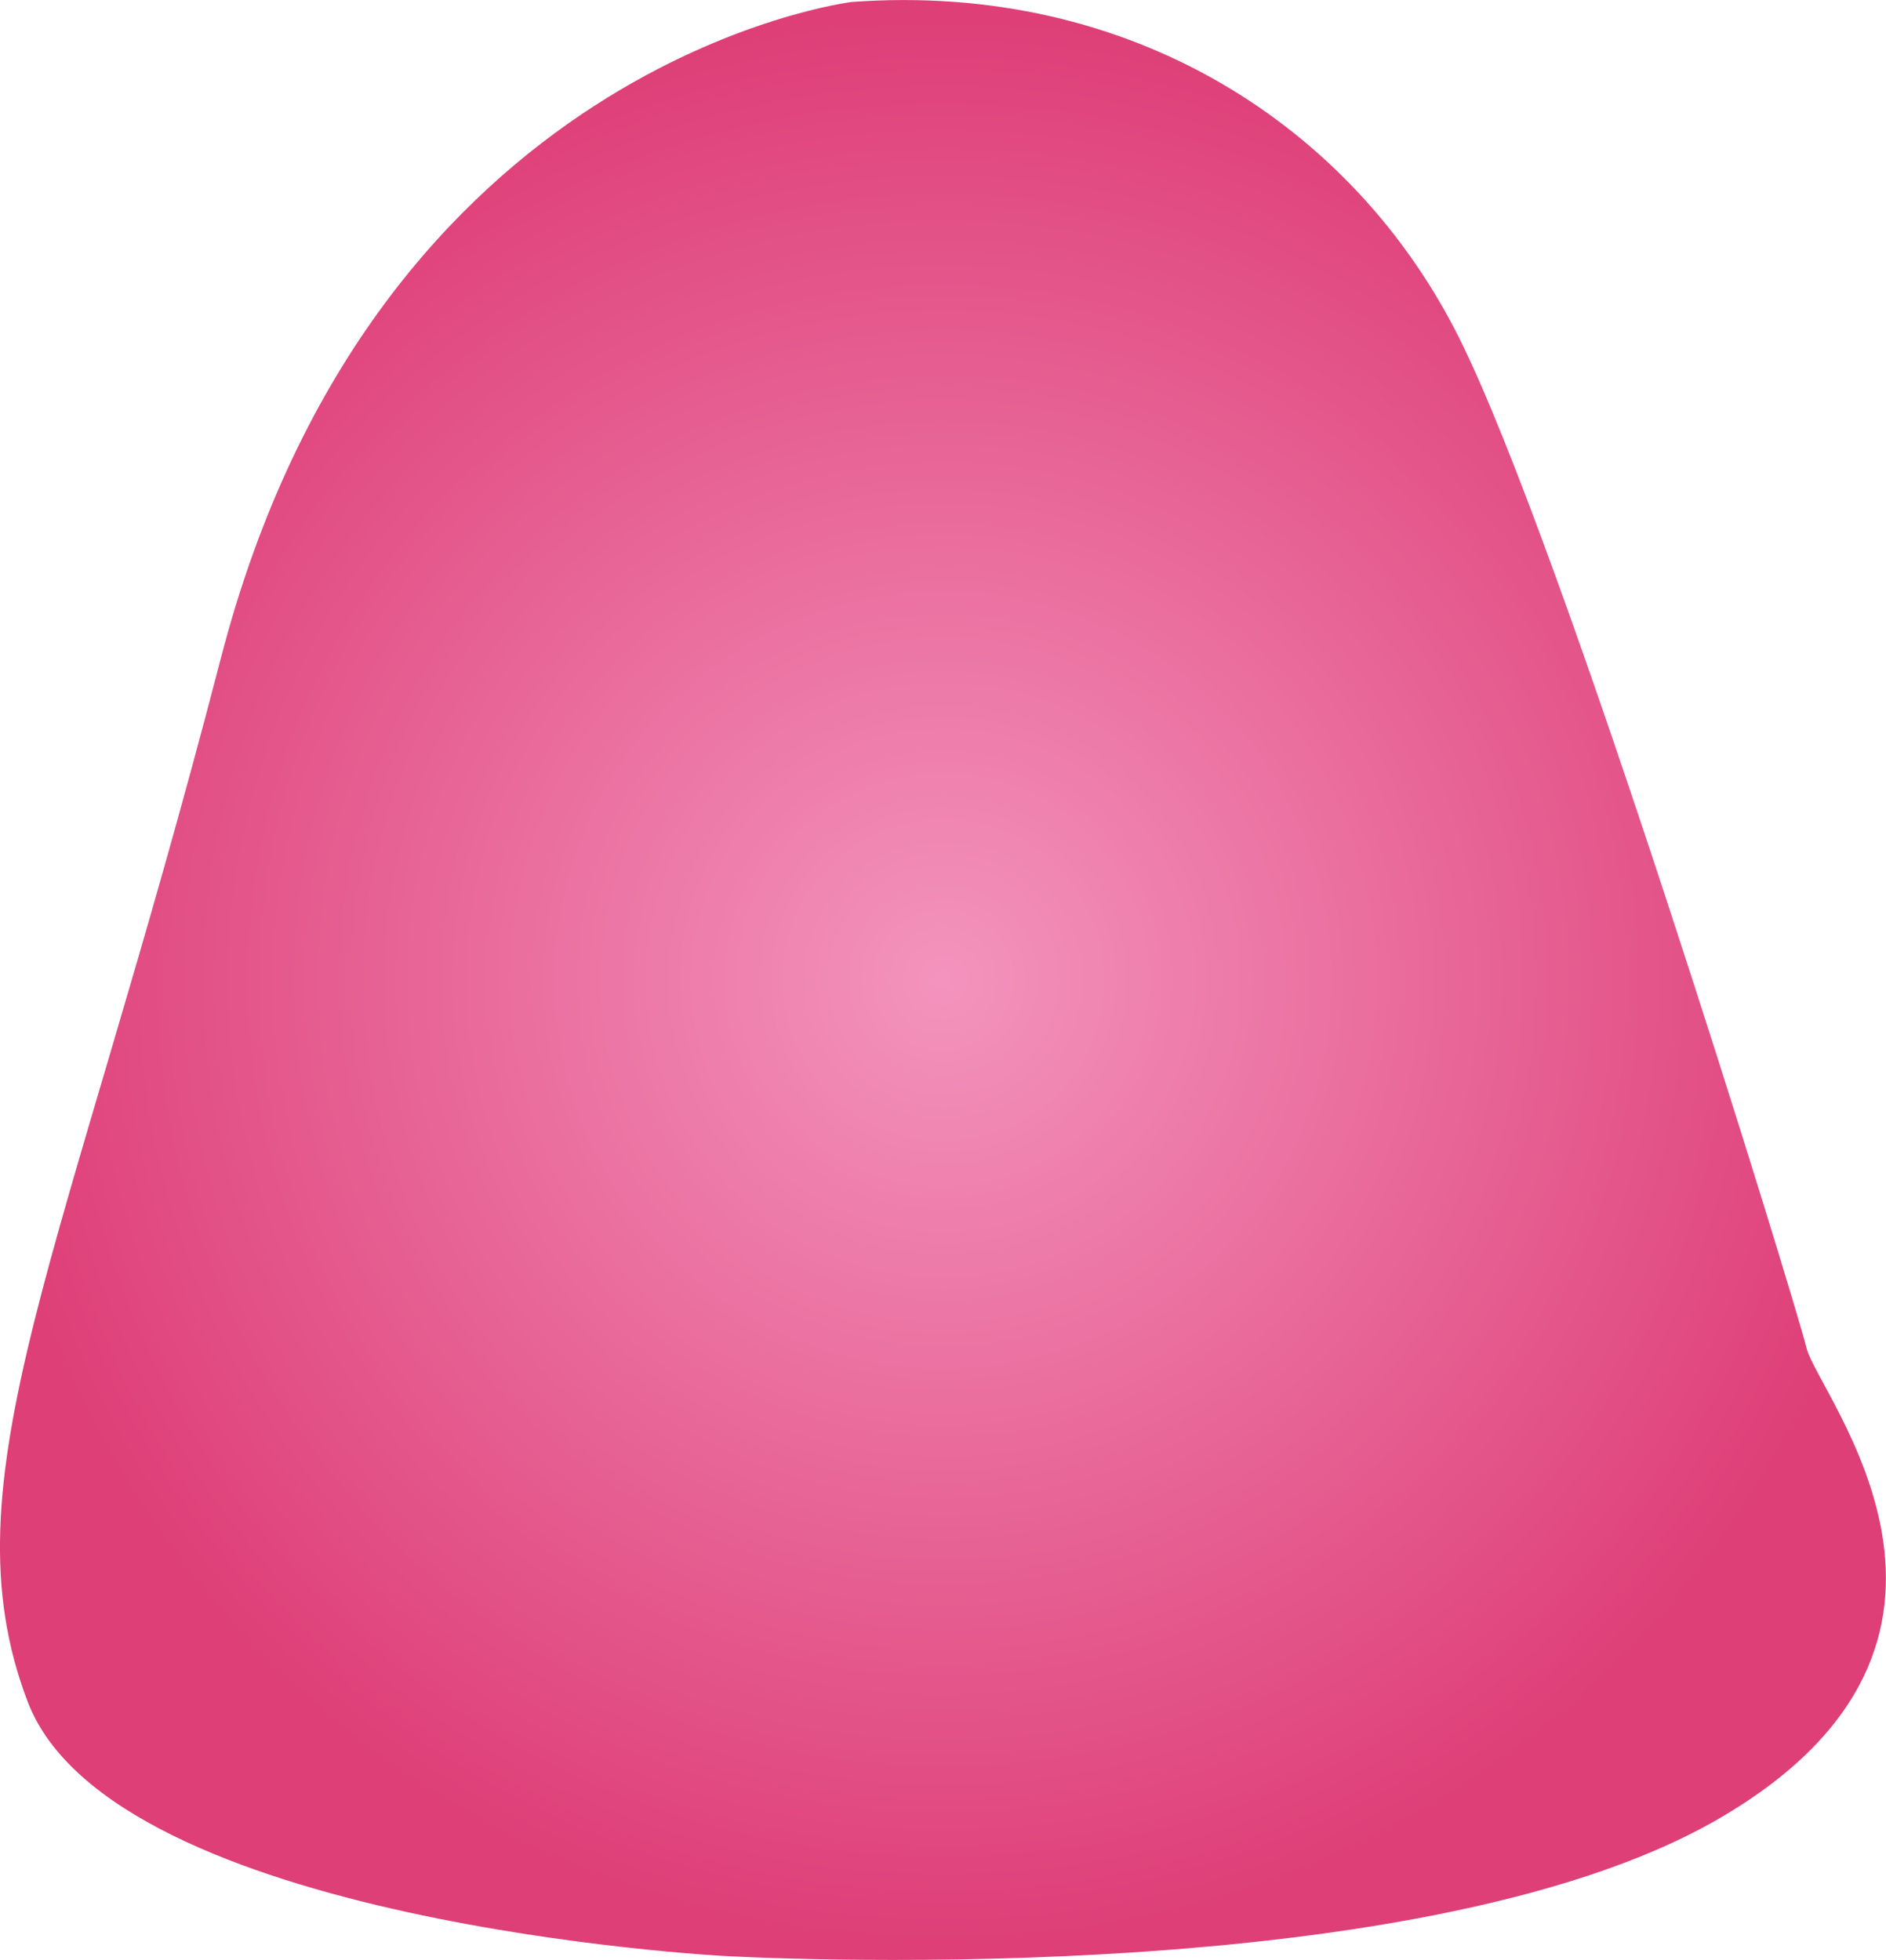 <?xml version="1.0" encoding="UTF-8"?>
<svg id="Layer_2" data-name="Layer 2" xmlns="http://www.w3.org/2000/svg" xmlns:xlink="http://www.w3.org/1999/xlink" viewBox="0 0 47.53 49.4">
  <defs>
    <style>
      .cls-1 {
        fill: url(#radial-gradient);
      }
    </style>
    <radialGradient id="radial-gradient" cx="23.77" cy="24.7" fx="23.77" fy="24.7" r="24.24" gradientUnits="userSpaceOnUse">
      <stop offset="0" stop-color="#f494be"/>
      <stop offset=".02" stop-color="#f392bc"/>
      <stop offset="1" stop-color="#de3f77"/>
    </radialGradient>
  </defs>
  <g id="Layer_2-2" data-name="Layer 2">
    <path class="cls-1" d="M21.46.05S9.46,1.52,5.56,16.61C1.65,31.7-1.44,37.3.7,42.89s17.52,6.4,17.52,6.4c0,0,17.37,1.03,25.1-3.46s2.5-10.67,2.21-11.85-6.11-20.17-8.76-25.47S28.53-.47,21.46.05Z"/>
  </g>
</svg>